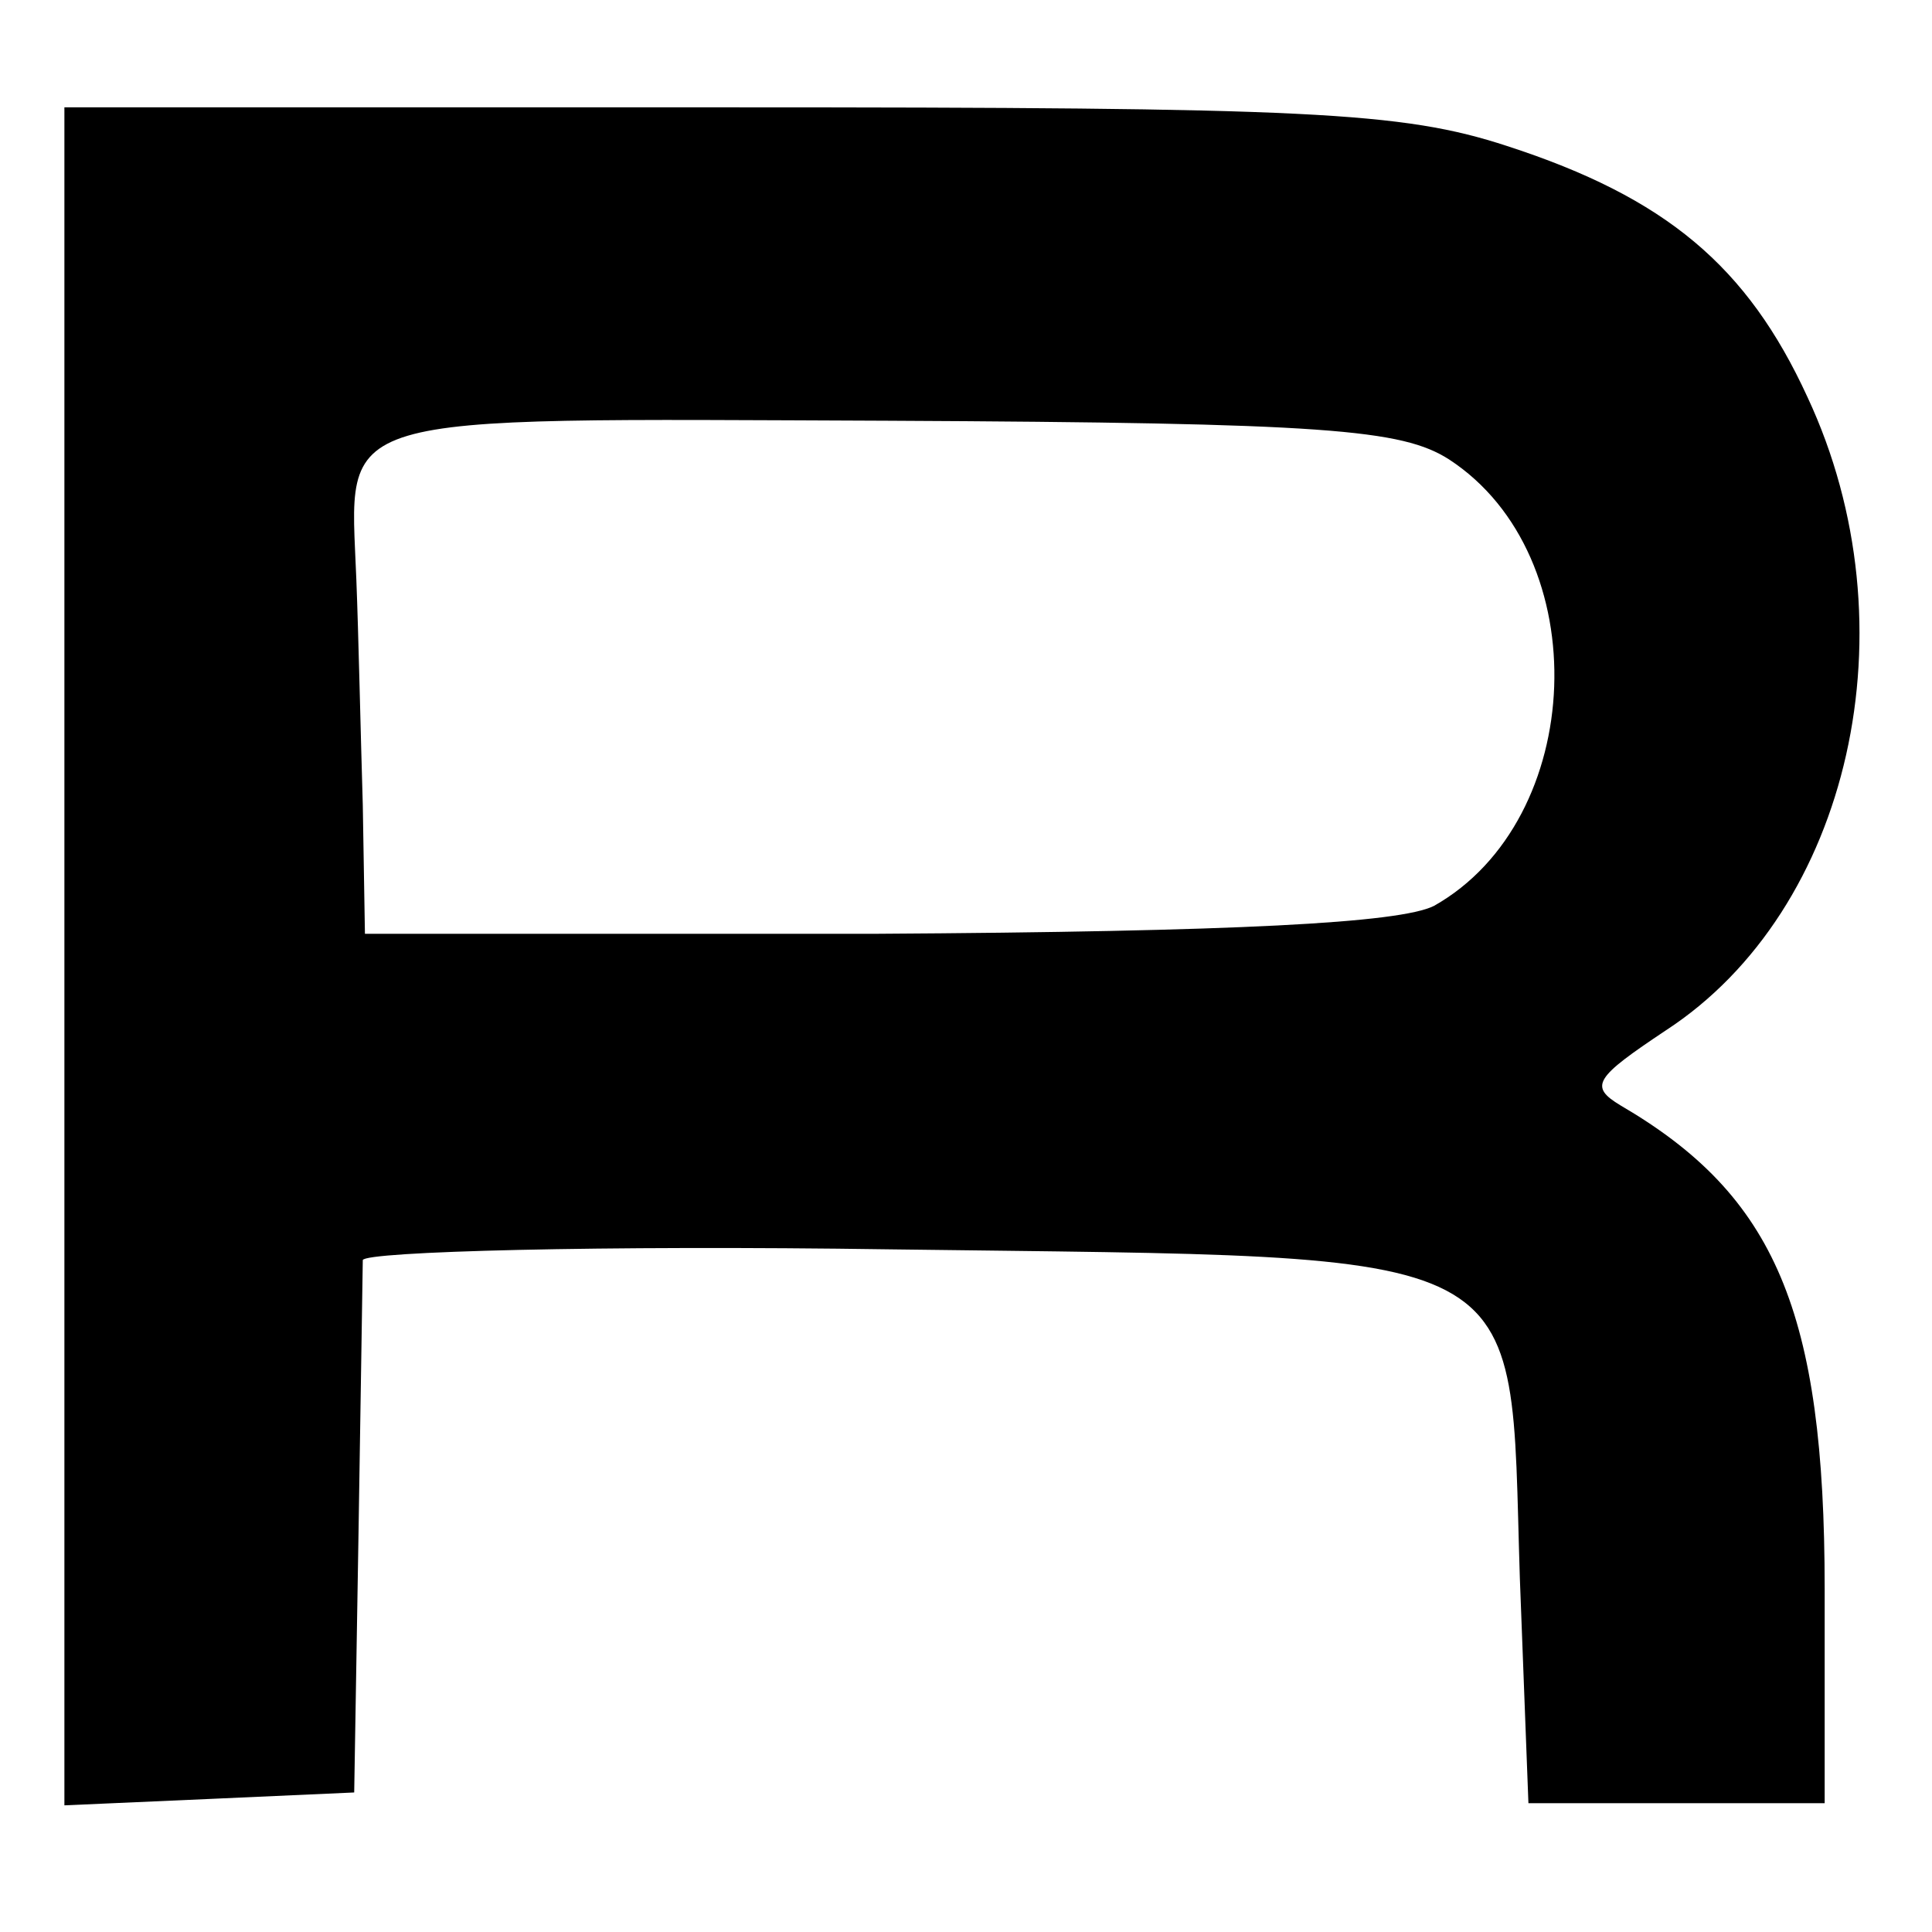 <?xml version="1.0" standalone="no"?>
<!DOCTYPE svg PUBLIC "-//W3C//DTD SVG 20010904//EN"
 "http://www.w3.org/TR/2001/REC-SVG-20010904/DTD/svg10.dtd">
<svg version="1.0" xmlns="http://www.w3.org/2000/svg"
 width="90pt" height="90pt" viewBox="0 0 90 90"
 preserveAspectRatio="xMidYMid meet">
<g transform="translate(0,90) scale(0.1,-0.1)"
fill="#000000" stroke="none">
<path d="M30 455 l0 -396 68 3 67 3 2 120 c1 66 2 124 2 128 1 4 111 7 246 5
304 -4 288 4 293 -153 l4 -105 69 0 69 0 0 100 c0 129 -23 183 -95 225 -15 9
-12 13 21 35 86 56 116 188 66 295 -28 61 -66 93 -140 117 -49 16 -92 18 -364
18 l-308 0 0 -395z m645 231 c69 -45 64 -168 -7 -208 -16 -8 -92 -12 -260 -13
l-238 0 -1 60 c-1 33 -2 80 -3 105 -3 79 -16 75 248 74 204 -1 239 -4 261 -18z"/>
</g>
</svg>
